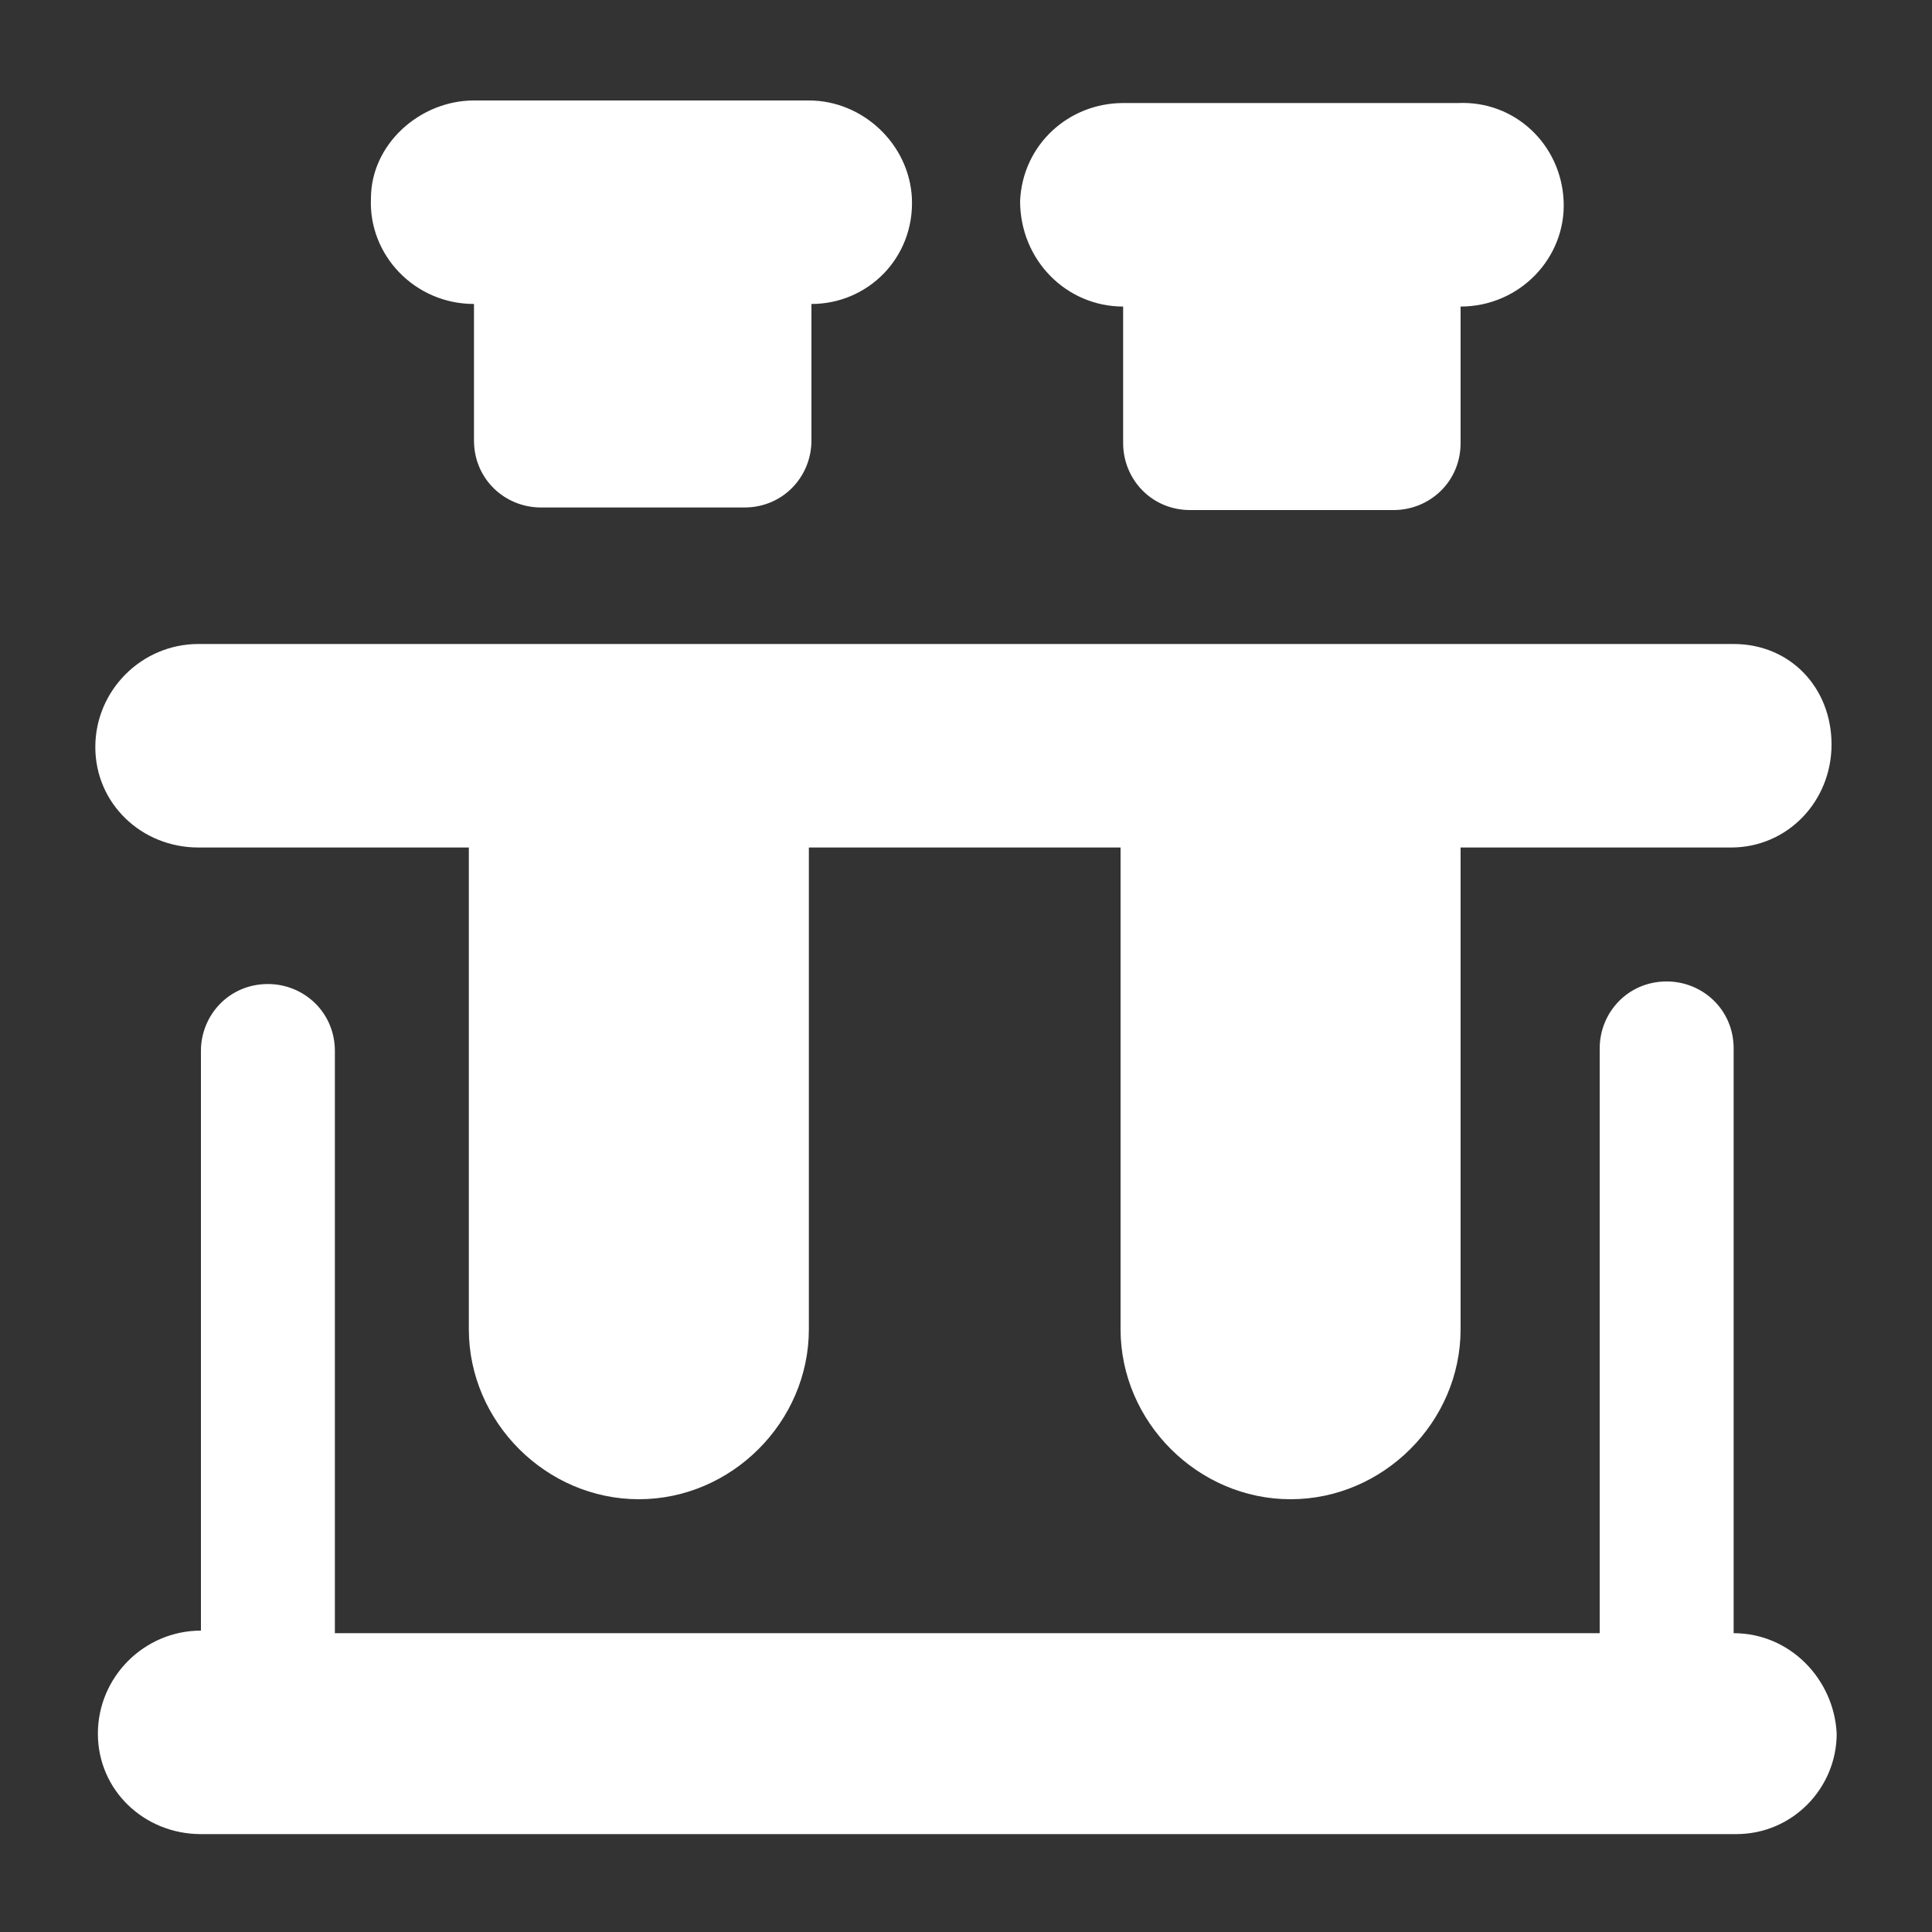 <?xml version="1.0" encoding="utf-8"?>
<!-- Generator: Adobe Illustrator 28.0.0, SVG Export Plug-In . SVG Version: 6.00 Build 0)  -->
<svg version="1.1" id="Layer_1" xmlns="http://www.w3.org/2000/svg" xmlns:xlink="http://www.w3.org/1999/xlink" x="0px" y="0px"
	 viewBox="0 0 75 75" style="enable-background:new 0 0 75 75;" xml:space="preserve">
<rect x="0" y="0" width="75" height="75" fill="#333333" stroke="none"/>
<style type="text/css">
	.st0{fill:#FFFFFF;}
</style>
<path class="st0" d="M60.7,7.8c0.1,2.2-1.7,4.1-4,4.1v5.3c0,1.5-1.2,2.6-2.6,2.6h-7.9c-1.5,0-2.6-1.2-2.6-2.6v-5.3
	c-2.2,0-4-1.8-4-4.1c0.1-2.2,1.9-3.8,4-3.8h13C58.8,3.9,60.6,5.6,60.7,7.8z M31.4,3.9h-13c-2.1,0-4,1.7-4,3.8
	c-0.1,2.2,1.7,4.1,4,4.1v5.3c0,1.5,1.2,2.6,2.6,2.6h7.9c1.5,0,2.6-1.2,2.6-2.6v-5.3c2.2,0,4-1.8,3.9-4.1C35.3,5.6,33.5,3.9,31.4,3.9
	z M67.3,25H7.7c-2.2,0-4,1.8-4,4s1.8,3.9,4,3.9h10.5v18.7c0,3.6,3,6.6,6.6,6.6l0,0c3.6,0,6.6-3,6.6-6.6V32.9h12.1v18.7
	c0,3.6,3,6.6,6.6,6.6l0,0c3.6,0,6.6-3,6.6-6.6V32.9h10.5c2.2,0,3.9-1.8,3.9-4S69.5,25,67.3,25z M67.3,63.4V40.7
	c0-1.5-1.2-2.6-2.6-2.6l0,0c-1.5,0-2.6,1.2-2.6,2.6v22.7H13V40.8c0-1.5-1.2-2.6-2.6-2.6l0,0c-1.5,0-2.6,1.2-2.6,2.6v22.5
	c-2.2,0-4,1.8-4,4l0,0c0,2.2,1.8,3.9,4,3.9h59.6c2.2,0,3.9-1.8,3.9-3.9l0,0C71.2,65.2,69.5,63.4,67.3,63.4z"/>
</svg>
